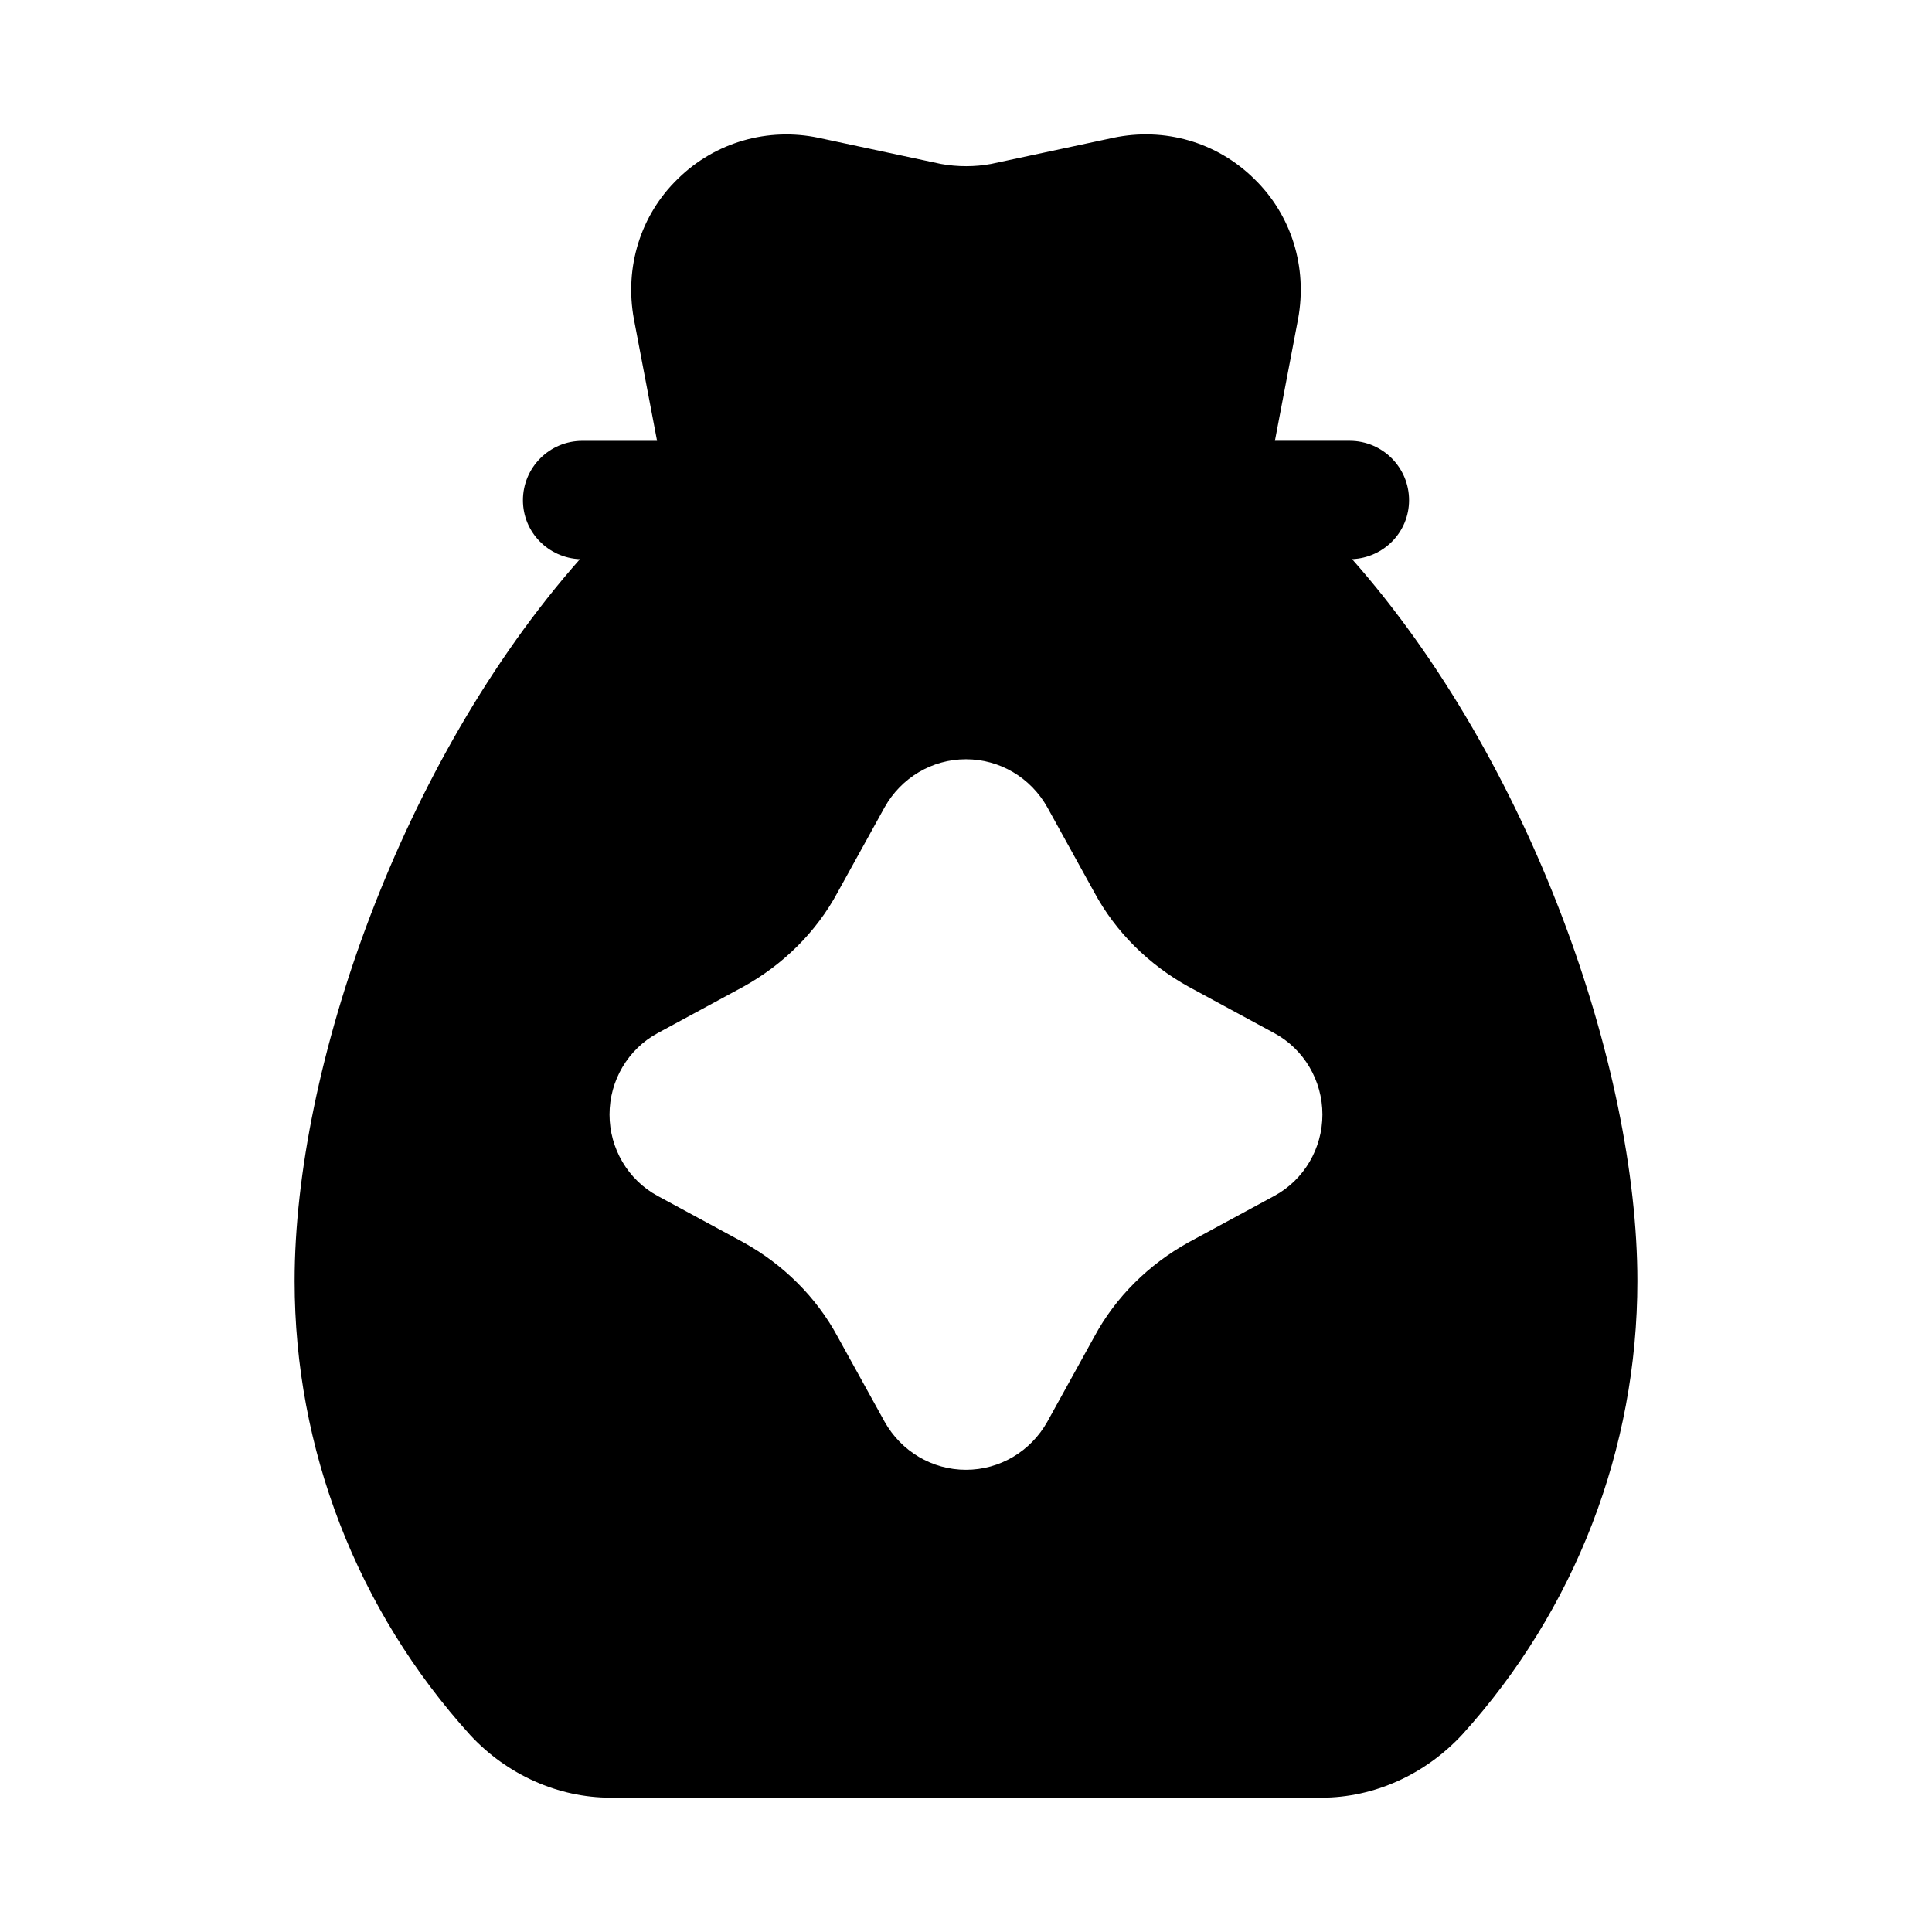 <?xml version="1.0" encoding="UTF-8"?>
<!-- Uploaded to: ICON Repo, www.svgrepo.com, Generator: ICON Repo Mixer Tools -->
<svg fill="#000000" width="800px" height="800px" version="1.1" viewBox="144 144 512 512" xmlns="http://www.w3.org/2000/svg">
 <path d="m502.32 292.18c8.375-0.363 15.098-7.148 15.098-15.617 0-8.691-7.039-15.742-15.742-15.742l-19.809-0.004v-0.016l6.141-32.273c2.519-13.699-1.73-27.551-11.652-37.156-9.918-9.762-23.773-13.699-37.312-10.863l-32.434 6.941c-4.25 0.789-8.816 0.789-13.227 0l-32.434-6.926c-13.383-2.832-27.395 1.102-37.312 10.863-9.918 9.605-14.168 23.457-11.652 37.156l6.141 32.273v0.016h-19.801c-8.707 0-15.742 7.055-15.742 15.742 0 8.469 6.707 15.258 15.098 15.617-47.328 53.547-75.602 134.71-75.602 191.3 0 44.492 16.5 87.176 46.57 120.36 9.758 10.508 23.312 16.551 37.137 16.551h188.44c13.824 0 27.363-6.047 37.266-16.703 29.93-33.047 46.43-75.73 46.43-120.22 0-56.598-28.262-137.76-75.602-191.3zm-184.04 125.61 22.672-12.281c10.547-5.824 19.363-14.484 25.031-25.031l12.438-22.516c4.41-7.871 12.594-12.754 21.57-12.754 8.973 0 17.16 4.879 21.57 12.754l12.438 22.516c5.668 10.547 14.484 19.207 25.031 25.031l22.672 12.281c7.871 4.25 12.754 12.594 12.754 21.57 0 8.973-4.879 17.32-12.754 21.57l-22.672 12.281c-10.547 5.824-19.363 14.484-25.031 25.031l-12.438 22.516c-4.41 7.871-12.594 12.754-21.57 12.754-8.973 0-17.16-4.879-21.57-12.754l-12.438-22.516c-5.668-10.547-14.484-19.207-25.031-25.031l-22.672-12.281c-7.871-4.254-12.75-12.598-12.75-21.57 0-8.977 4.879-17.32 12.75-21.57z"/>
</svg>